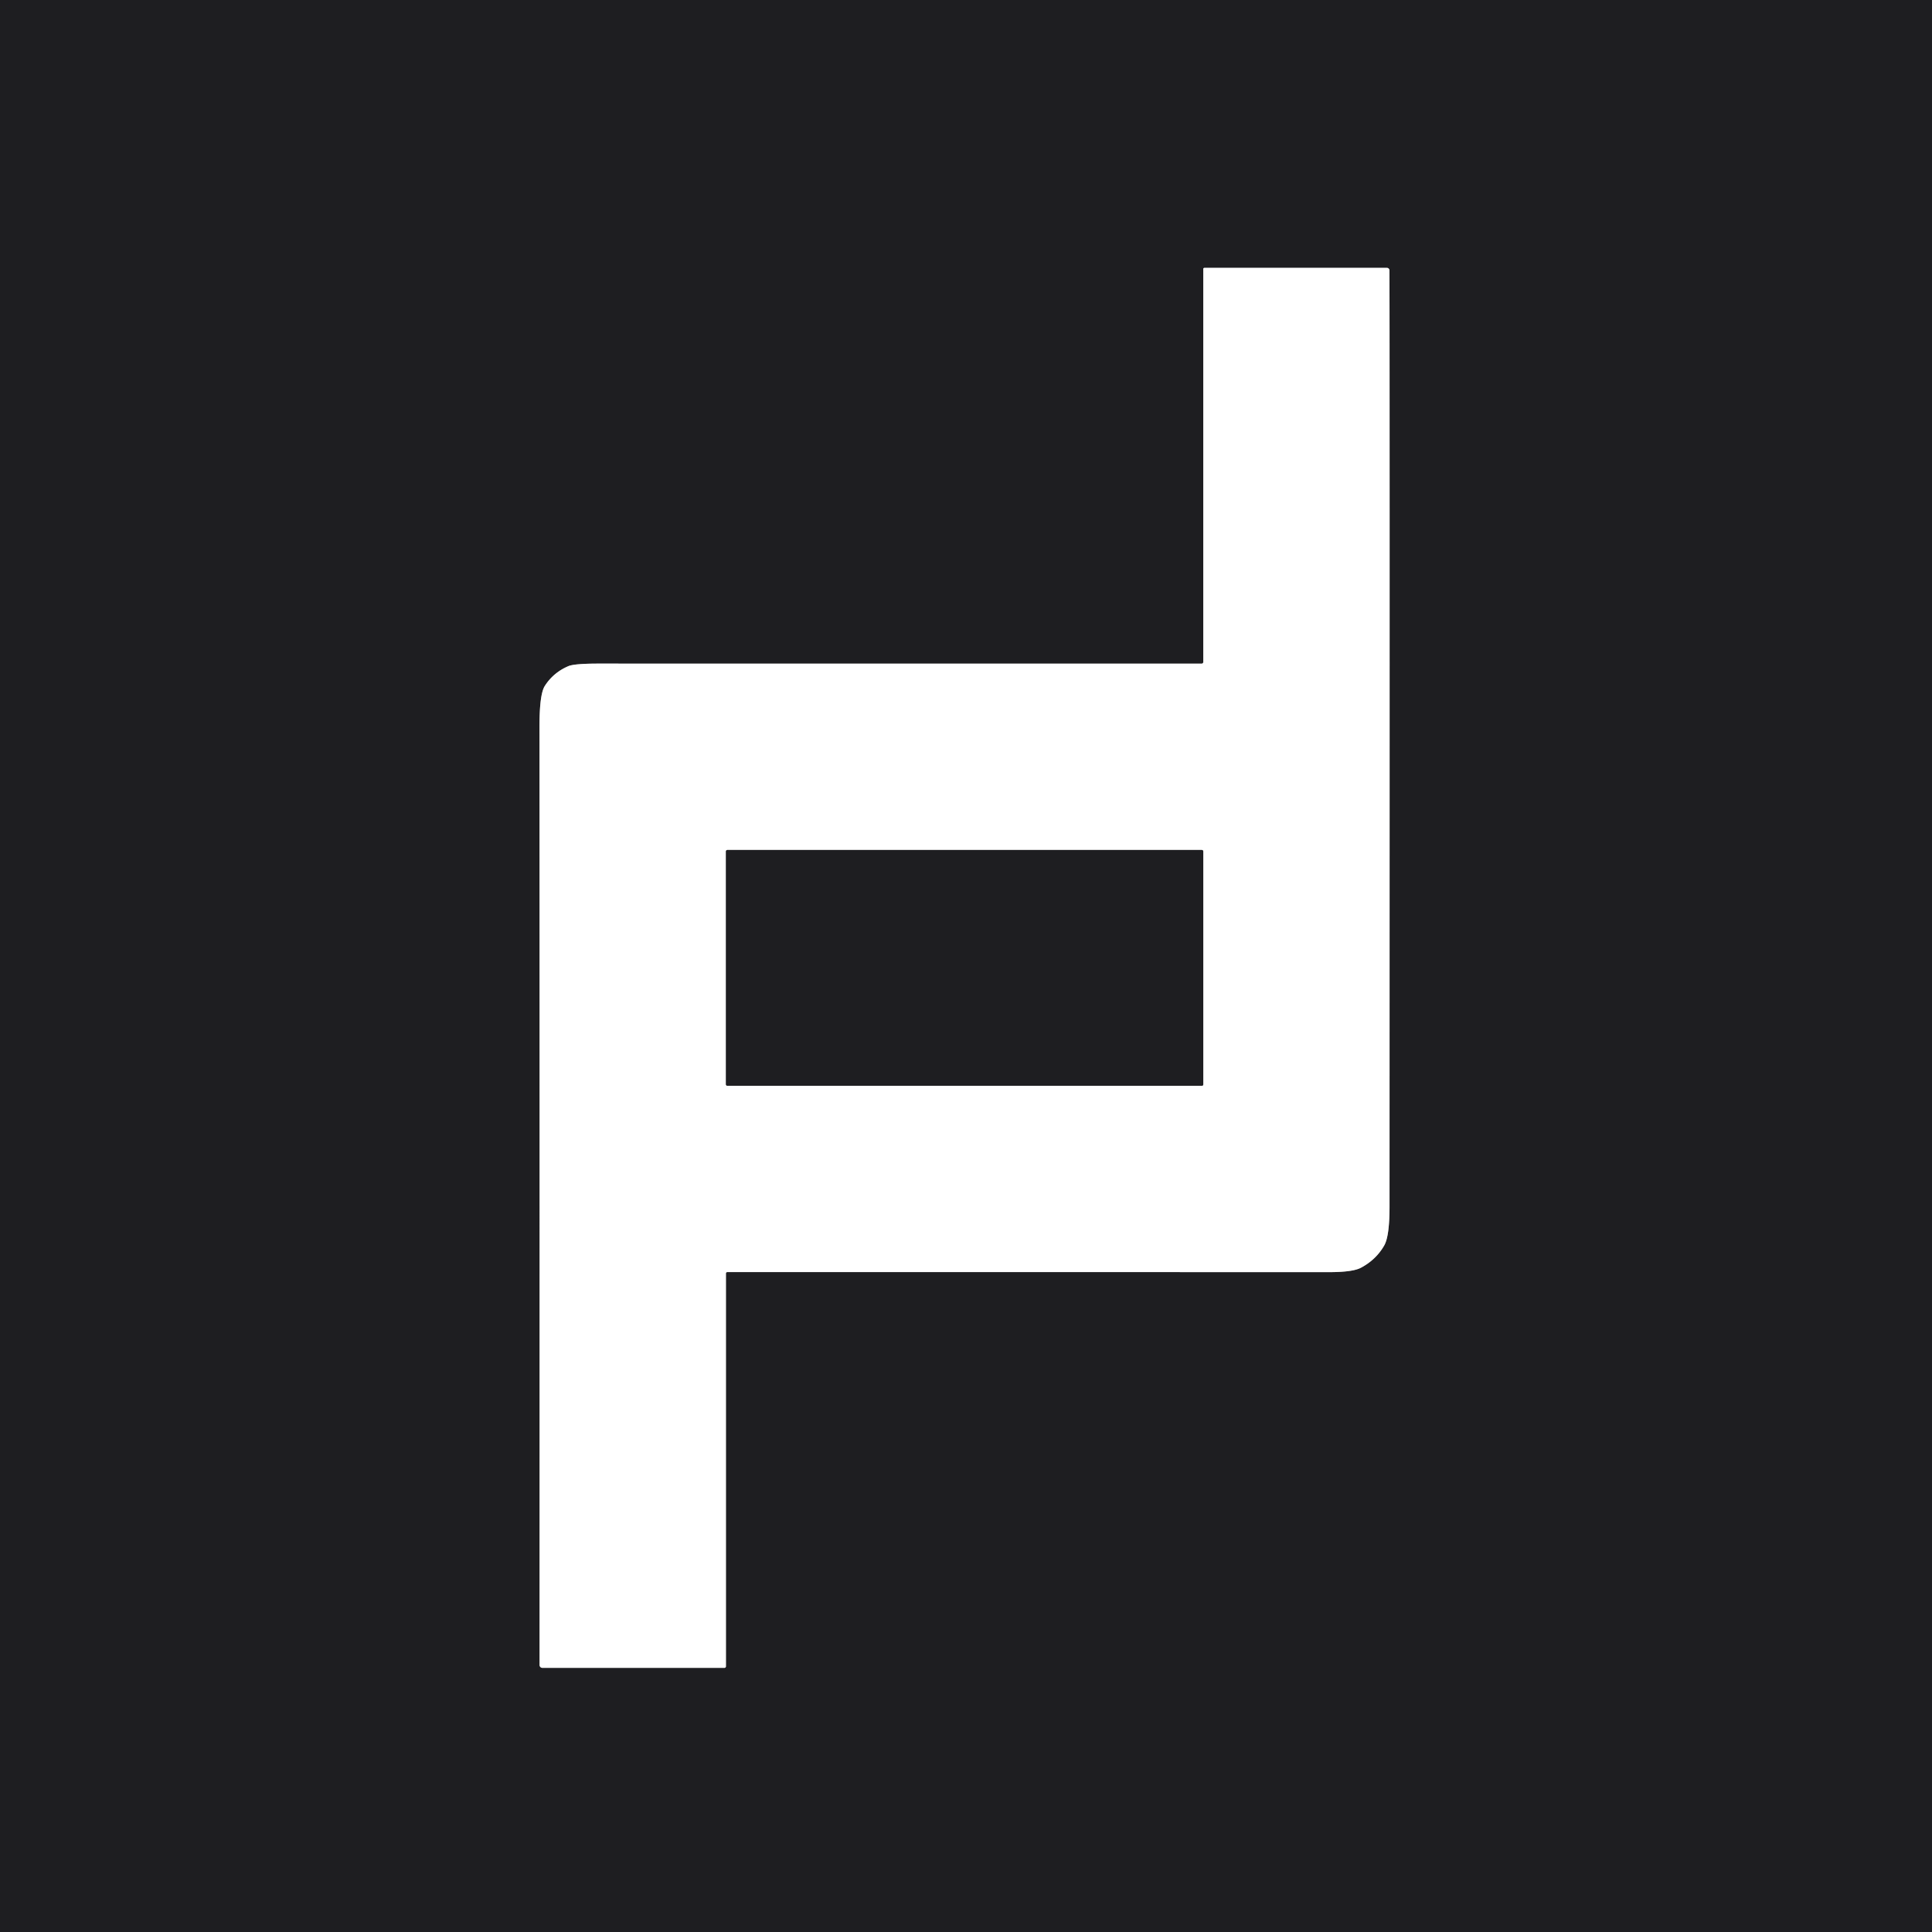 <svg xmlns="http://www.w3.org/2000/svg" version="1.1" viewBox="0.00 0.00 512.00 512.00">
<rect x="0.00" y="0.00" width="512.00" height="512.00" fill="#333333" stroke="none"/>
<g stroke-width="2.00" fill="none" stroke-linecap="butt">
<path stroke="#8f8f90" vector-effect="non-scaling-stroke" d="   M 367.56 70.99   L 319.17 70.99   A 0.29 0.29 0.0 0 0 318.88 71.28   L 318.88 175.45   A 0.42 0.42 0.0 0 1 318.46 175.87   Q 190.30 175.88 158.71 175.86   Q 152.23 175.86 150.64 176.53   Q 146.66 178.22 144.38 181.78   Q 142.97 183.97 142.97 192.51   Q 143.02 288.47 142.99 441.25   A 0.75 0.75 0.0 0 0 143.74 442.00   L 191.98 442.00   A 0.40 0.40 0.0 0 0 192.38 441.60   L 192.38 337.46   A 0.34 0.33 90.0 0 1 192.71 337.12   Q 267.30 337.11 352.18 337.13   Q 358.44 337.13 360.63 335.98   Q 364.69 333.83 366.85 330.03   Q 368.24 327.59 368.24 319.77   Q 368.30 73.55 368.21 71.62   A 0.66 0.65 88.6 0 0 367.56 70.99"/>
<path stroke="#8f8f90" vector-effect="non-scaling-stroke" d="   M 318.88 225.63   A 0.38 0.38 0.0 0 0 318.50 225.25   L 192.76 225.25   A 0.38 0.38 0.0 0 0 192.38 225.63   L 192.38 287.37   A 0.38 0.38 0.0 0 0 192.76 287.75   L 318.50 287.75   A 0.38 0.38 0.0 0 0 318.88 287.37   L 318.88 225.63"/>
</g>
<path fill="#1e1e21" d="   M 512.00 0.00   L 512.00 512.00   L 0.00 512.00   L 0.00 0.00   L 512.00 0.00   Z   M 367.56 70.99   L 319.17 70.99   A 0.29 0.29 0.0 0 0 318.88 71.28   L 318.88 175.45   A 0.42 0.42 0.0 0 1 318.46 175.87   Q 190.30 175.88 158.71 175.86   Q 152.23 175.86 150.64 176.53   Q 146.66 178.22 144.38 181.78   Q 142.97 183.97 142.97 192.51   Q 143.02 288.47 142.99 441.25   A 0.75 0.75 0.0 0 0 143.74 442.00   L 191.98 442.00   A 0.40 0.40 0.0 0 0 192.38 441.60   L 192.38 337.46   A 0.34 0.33 90.0 0 1 192.71 337.12   Q 267.30 337.11 352.18 337.13   Q 358.44 337.13 360.63 335.98   Q 364.69 333.83 366.85 330.03   Q 368.24 327.59 368.24 319.77   Q 368.30 73.55 368.21 71.62   A 0.66 0.65 88.6 0 0 367.56 70.99   Z"/>
<path fill="#ffffff" d="   M 368.21 71.62   Q 368.30 73.55 368.24 319.77   Q 368.24 327.59 366.85 330.03   Q 364.69 333.83 360.63 335.98   Q 358.44 337.13 352.18 337.13   Q 267.30 337.11 192.71 337.12   A 0.34 0.33 -90.0 0 0 192.38 337.46   L 192.38 441.60   A 0.40 0.40 0.0 0 1 191.98 442.00   L 143.74 442.00   A 0.75 0.75 0.0 0 1 142.99 441.25   Q 143.02 288.47 142.97 192.51   Q 142.97 183.97 144.38 181.78   Q 146.66 178.22 150.64 176.53   Q 152.23 175.86 158.71 175.86   Q 190.30 175.88 318.46 175.87   A 0.42 0.42 0.0 0 0 318.88 175.45   L 318.88 71.28   A 0.29 0.29 0.0 0 1 319.17 70.99   L 367.56 70.99   A 0.66 0.65 88.6 0 1 368.21 71.62   Z   M 318.88 225.63   A 0.38 0.38 0.0 0 0 318.50 225.25   L 192.76 225.25   A 0.38 0.38 0.0 0 0 192.38 225.63   L 192.38 287.37   A 0.38 0.38 0.0 0 0 192.76 287.75   L 318.50 287.75   A 0.38 0.38 0.0 0 0 318.88 287.37   L 318.88 225.63   Z"/>
<rect fill="#1e1e21" x="192.38" y="225.25" width="126.50" height="62.50" rx="0.38"/>
</svg>
